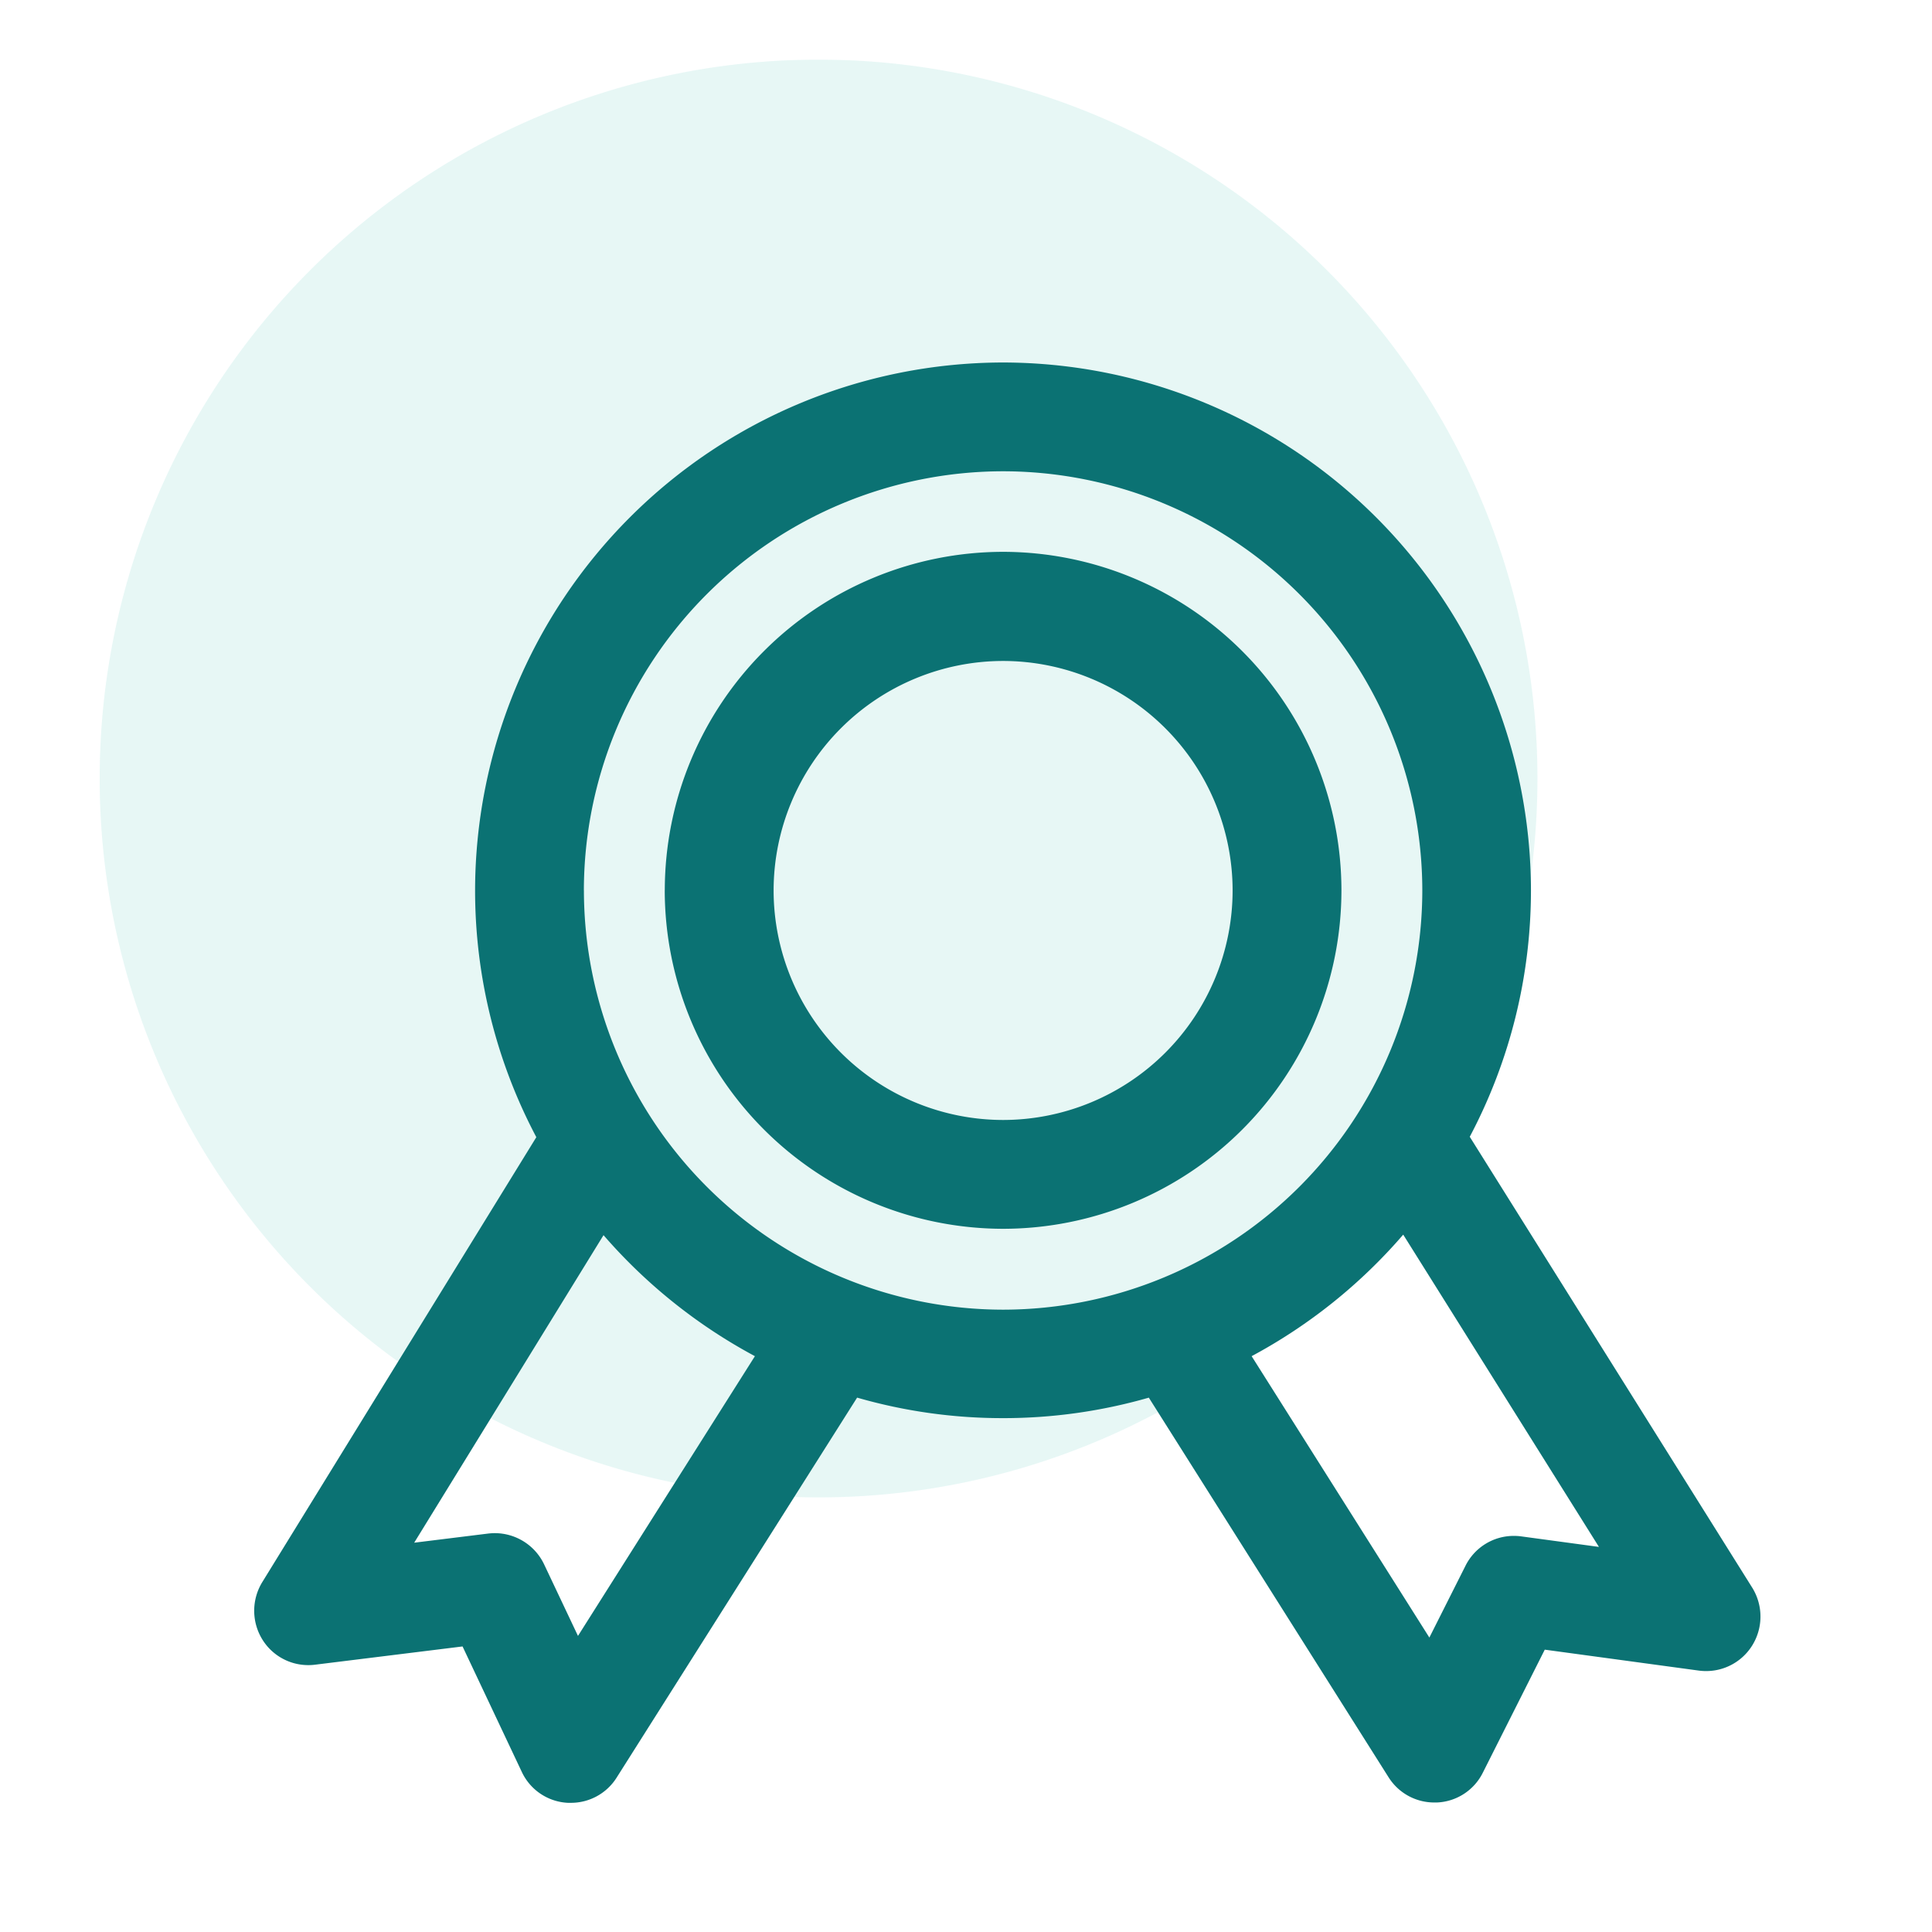 <svg xmlns="http://www.w3.org/2000/svg" xmlns:xlink="http://www.w3.org/1999/xlink" width="86" height="86" viewBox="0 0 86 86">
  <defs>
    <clipPath id="clip-path">
      <rect id="Rectangle_56" data-name="Rectangle 56" width="86" height="86" transform="translate(1960.211 1129)" fill="#fff" stroke="#707070" stroke-width="1" opacity="0.7"/>
    </clipPath>
    <clipPath id="clip-path-2">
      <rect id="Rectangle_55" data-name="Rectangle 55" width="77.306" height="83.841" fill="none"/>
    </clipPath>
    <clipPath id="clip-path-3">
      <rect id="Rectangle_54" data-name="Rectangle 54" width="64" height="64" transform="translate(0 0)" fill="none"/>
    </clipPath>
  </defs>
  <g id="Warranty_and_Indemnity" data-name="Warranty and Indemnity" transform="translate(-1960.211 -1129)" clip-path="url(#clip-path)">
    <g id="Group_289" data-name="Group 289" transform="translate(1964.648 1131.654)">
      <g id="Group_288" data-name="Group 288" clip-path="url(#clip-path-2)">
        <g id="Group_287" data-name="Group 287">
          <g id="Group_286" data-name="Group 286">
            <g id="Group_285" data-name="Group 285" opacity="0.1" style="isolation: isolate">
              <g id="Group_284" data-name="Group 284">
                <g id="Group_283" data-name="Group 283" clip-path="url(#clip-path-3)">
                  <path id="Path_412" data-name="Path 412" d="M32,0A32,32,0,1,1,0,32,32,32,0,0,1,32,0" fill="#07ae9d"/>
                </g>
              </g>
            </g>
          </g>
        </g>
      </g>
    </g>
    <g id="noun-ribbon-2028692" transform="translate(1972.275 1145.882)">
      <path id="Union_36" data-name="Union 36" d="M-778.311-365.764a2.392,2.392,0,0,1-2.051-1.374L-783-372.725l-6.554.811a2.321,2.321,0,0,1-.31.02,2.4,2.4,0,0,1-2.03-1.112,2.438,2.438,0,0,1-.022-2.581l12.2-19.807a23.484,23.484,0,0,1-2.726-10.984,23.53,23.53,0,0,1,23.5-23.5,23.53,23.53,0,0,1,23.5,23.5,23.445,23.445,0,0,1-2.724,10.966l12.574,20.071a2.439,2.439,0,0,1-.018,2.6,2.414,2.414,0,0,1-2.044,1.112h0a2.457,2.457,0,0,1-.314-.021l-6.859-.932-2.753,5.468a2.394,2.394,0,0,1-2.044,1.335h-.119a2.4,2.4,0,0,1-2.042-1.131L-752.452-383.8a23.435,23.435,0,0,1-6.5.912,23.346,23.346,0,0,1-6.485-.913l-10.7,16.908a2.4,2.4,0,0,1-2.041,1.129Zm30.436-19.881,7.911,12.524,1.606-3.191a2.4,2.4,0,0,1,2.154-1.334,2.414,2.414,0,0,1,.332.022l3.456.468-8.712-13.9A23.7,23.7,0,0,1-747.875-385.646Zm-31.493,9.269,1.506,3.182,7.876-12.452a23.8,23.8,0,0,1-6.739-5.387l-8.428,13.69,3.3-.408a2.628,2.628,0,0,1,.288-.017A2.433,2.433,0,0,1-779.368-376.376Zm1.77-30a18.681,18.681,0,0,0,18.66,18.66,18.681,18.681,0,0,0,18.66-18.66,18.681,18.681,0,0,0-18.66-18.66A18.681,18.681,0,0,0-777.6-406.379Zm3.6-.014a15.077,15.077,0,0,1,15.06-15.06,15.084,15.084,0,0,1,15.06,15.074,15.076,15.076,0,0,1-15.06,15.06A15.083,15.083,0,0,1-774-406.393Zm4.844.014a10.227,10.227,0,0,0,10.216,10.216,10.227,10.227,0,0,0,10.216-10.216,10.227,10.227,0,0,0-10.216-10.216A10.227,10.227,0,0,0-769.154-406.379Z" transform="translate(791.526 429.132)" fill="#0b7273"/>
    </g>
  </g>
</svg>
